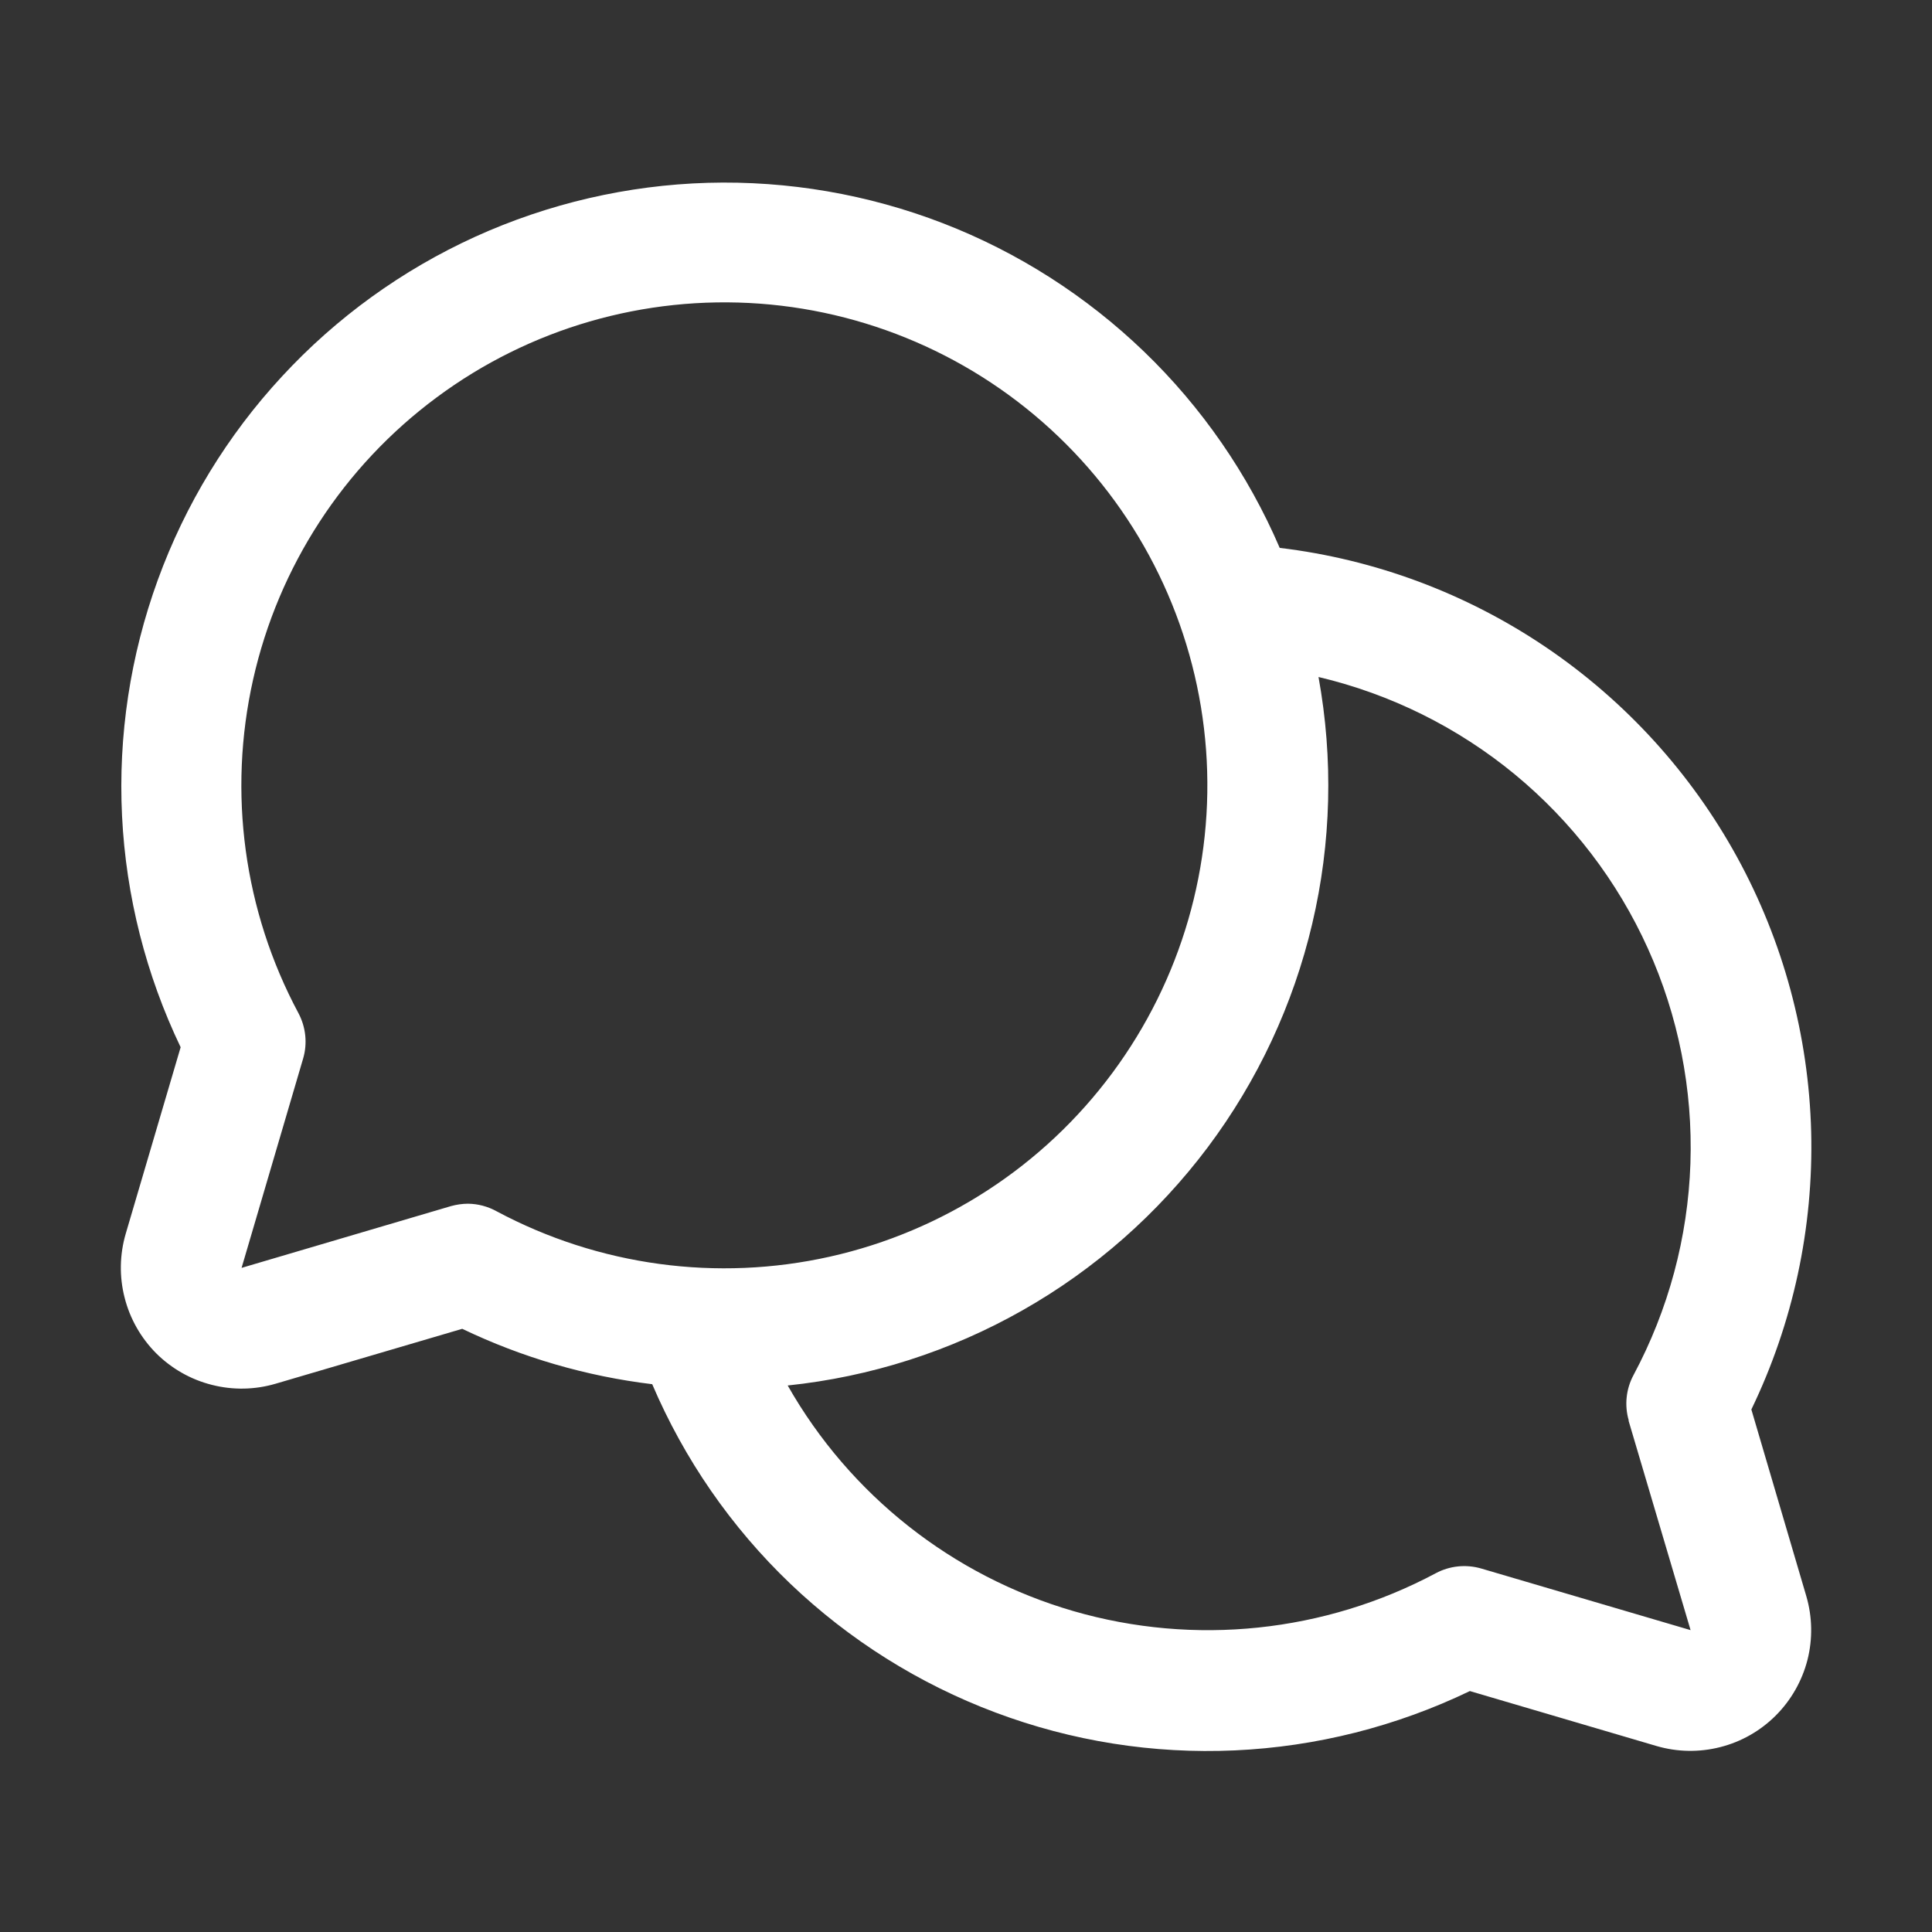 <svg width="24" height="24" viewBox="0 0 24 24" fill="none" xmlns="http://www.w3.org/2000/svg">
<rect x="0" y="0" width="24" height="24" fill="#333333" stroke="none"/>
<path d="M8.793 2.271C9.79 2.243 10.783 2.414 11.713 2.773C12.644 3.133 13.493 3.676 14.212 4.368C14.93 5.06 15.503 5.889 15.897 6.806C17.082 6.948 18.215 7.371 19.204 8.04C20.192 8.709 21.007 9.604 21.58 10.65C22.153 11.697 22.468 12.866 22.499 14.059C22.529 15.251 22.275 16.434 21.756 17.509L22.438 19.826C22.514 20.085 22.519 20.359 22.453 20.62C22.386 20.881 22.25 21.12 22.059 21.311C21.869 21.501 21.631 21.637 21.37 21.703C21.109 21.77 20.834 21.765 20.576 21.689L18.259 21.007C17.345 21.447 16.352 21.698 15.339 21.744C14.326 21.79 13.314 21.63 12.365 21.273C11.416 20.917 10.549 20.372 9.816 19.672C9.083 18.971 8.5 18.128 8.102 17.195C7.283 17.096 6.486 16.864 5.742 16.507L3.424 17.189C3.166 17.265 2.892 17.27 2.631 17.203C2.369 17.137 2.131 17.001 1.94 16.811C1.75 16.62 1.614 16.381 1.548 16.12C1.481 15.859 1.486 15.584 1.562 15.325L2.244 13.009C1.813 12.109 1.565 11.132 1.516 10.136C1.467 9.139 1.619 8.143 1.96 7.205C2.301 6.268 2.825 5.408 3.503 4.676C4.18 3.943 4.997 3.353 5.905 2.94C6.813 2.528 7.795 2.3 8.793 2.271ZM16.379 8.41C16.564 9.426 16.538 10.47 16.301 11.475C16.065 12.479 15.623 13.425 15.004 14.251C14.384 15.077 13.602 15.767 12.704 16.276C11.806 16.786 10.812 17.104 9.785 17.211C10.558 18.572 11.832 19.578 13.336 20.014C14.839 20.449 16.454 20.28 17.836 19.543C18.008 19.451 18.21 19.43 18.398 19.484L21.001 20.25L20.23 17.646H20.233C20.178 17.457 20.199 17.254 20.293 17.08C20.726 16.27 20.968 15.371 20.999 14.452C21.03 13.533 20.849 12.619 20.47 11.781C20.092 10.944 19.526 10.204 18.817 9.619C18.108 9.035 17.273 8.621 16.379 8.41ZM9.439 3.772C8.004 3.667 6.579 4.079 5.424 4.937C4.268 5.794 3.459 7.038 3.144 8.442C2.829 9.846 3.028 11.316 3.707 12.585C3.799 12.758 3.821 12.96 3.766 13.148L3.001 15.75L5.601 14.983C5.67 14.964 5.742 14.953 5.813 14.953C5.938 14.954 6.06 14.987 6.169 15.047C7.437 15.725 8.908 15.925 10.312 15.61C11.716 15.295 12.96 14.486 13.817 13.33C14.674 12.175 15.088 10.749 14.982 9.314C14.876 7.88 14.258 6.531 13.241 5.514C12.223 4.496 10.874 3.878 9.439 3.772Z" fill="white" style="fill:white;fill-opacity:1;"/>
</svg>
